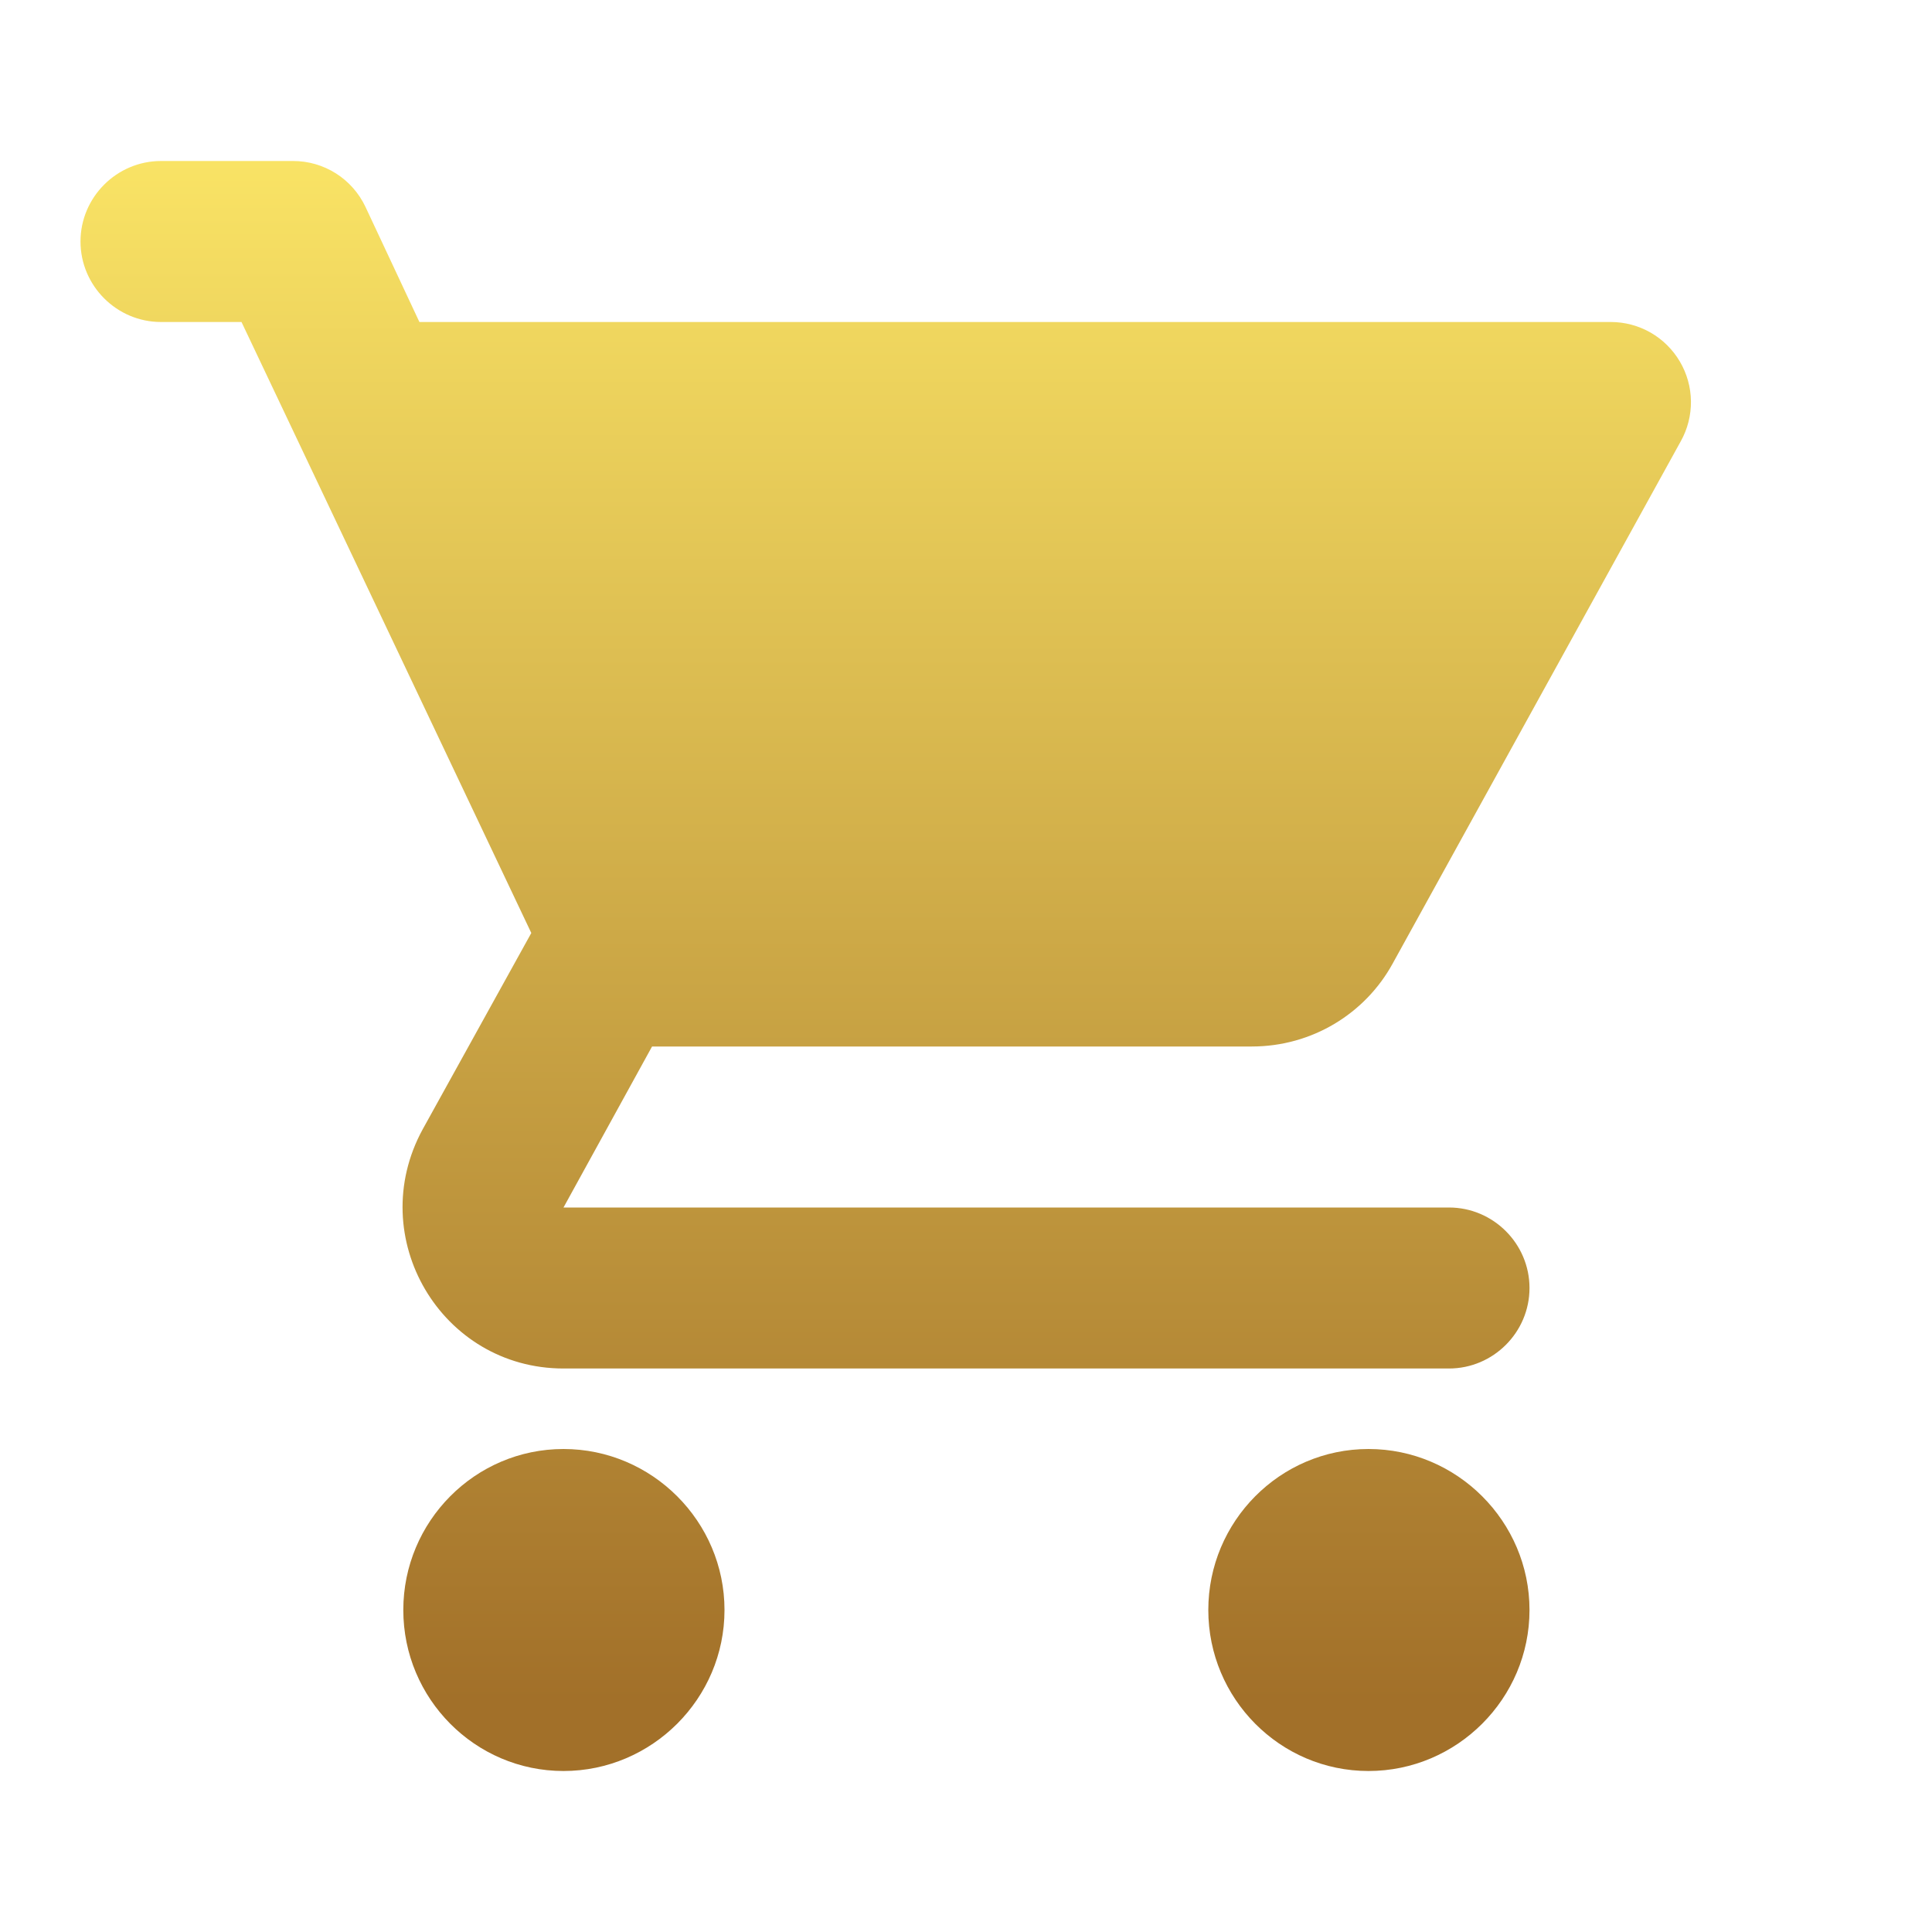 <svg width="48" height="48" viewBox="0 0 48 48" fill="none" xmlns="http://www.w3.org/2000/svg">
<path d="M14 36C11.8 36 10.02 37.8 10.02 40C10.02 42.2 11.8 44 14 44C16.2 44 18 42.2 18 40C18 37.8 16.2 36 14 36ZM2 6C2 7.1 2.9 8 4 8H6L13.2 23.18L10.5 28.06C9.04 30.74 10.96 34 14 34H36C37.1 34 38 33.1 38 32C38 30.9 37.1 30 36 30H14L16.2 26H31.1C32.6 26 33.92 25.18 34.6 23.94L41.76 10.96C41.929 10.657 42.015 10.315 42.011 9.968C42.007 9.621 41.912 9.282 41.736 8.983C41.56 8.684 41.31 8.436 41.009 8.263C40.708 8.091 40.367 8 40.02 8H10.42L9.08 5.14C8.919 4.799 8.665 4.51 8.346 4.308C8.027 4.106 7.657 3.999 7.28 4H4C2.9 4 2 4.9 2 6ZM34 36C31.8 36 30.02 37.8 30.02 40C30.02 42.2 31.8 44 34 44C36.2 44 38 42.2 38 40C38 37.8 36.2 36 34 36Z" fill="url(#paint0_linear_8292_759)"/>
<defs>
<linearGradient id="paint0_linear_8292_759" x1="21.957" y1="4" x2="21.957" y2="42.243" gradientUnits="userSpaceOnUse">
<stop stop-color="#F9E365"/>
<stop offset="1" stop-color="#A27029"/>
</linearGradient>
</defs>
</svg>
